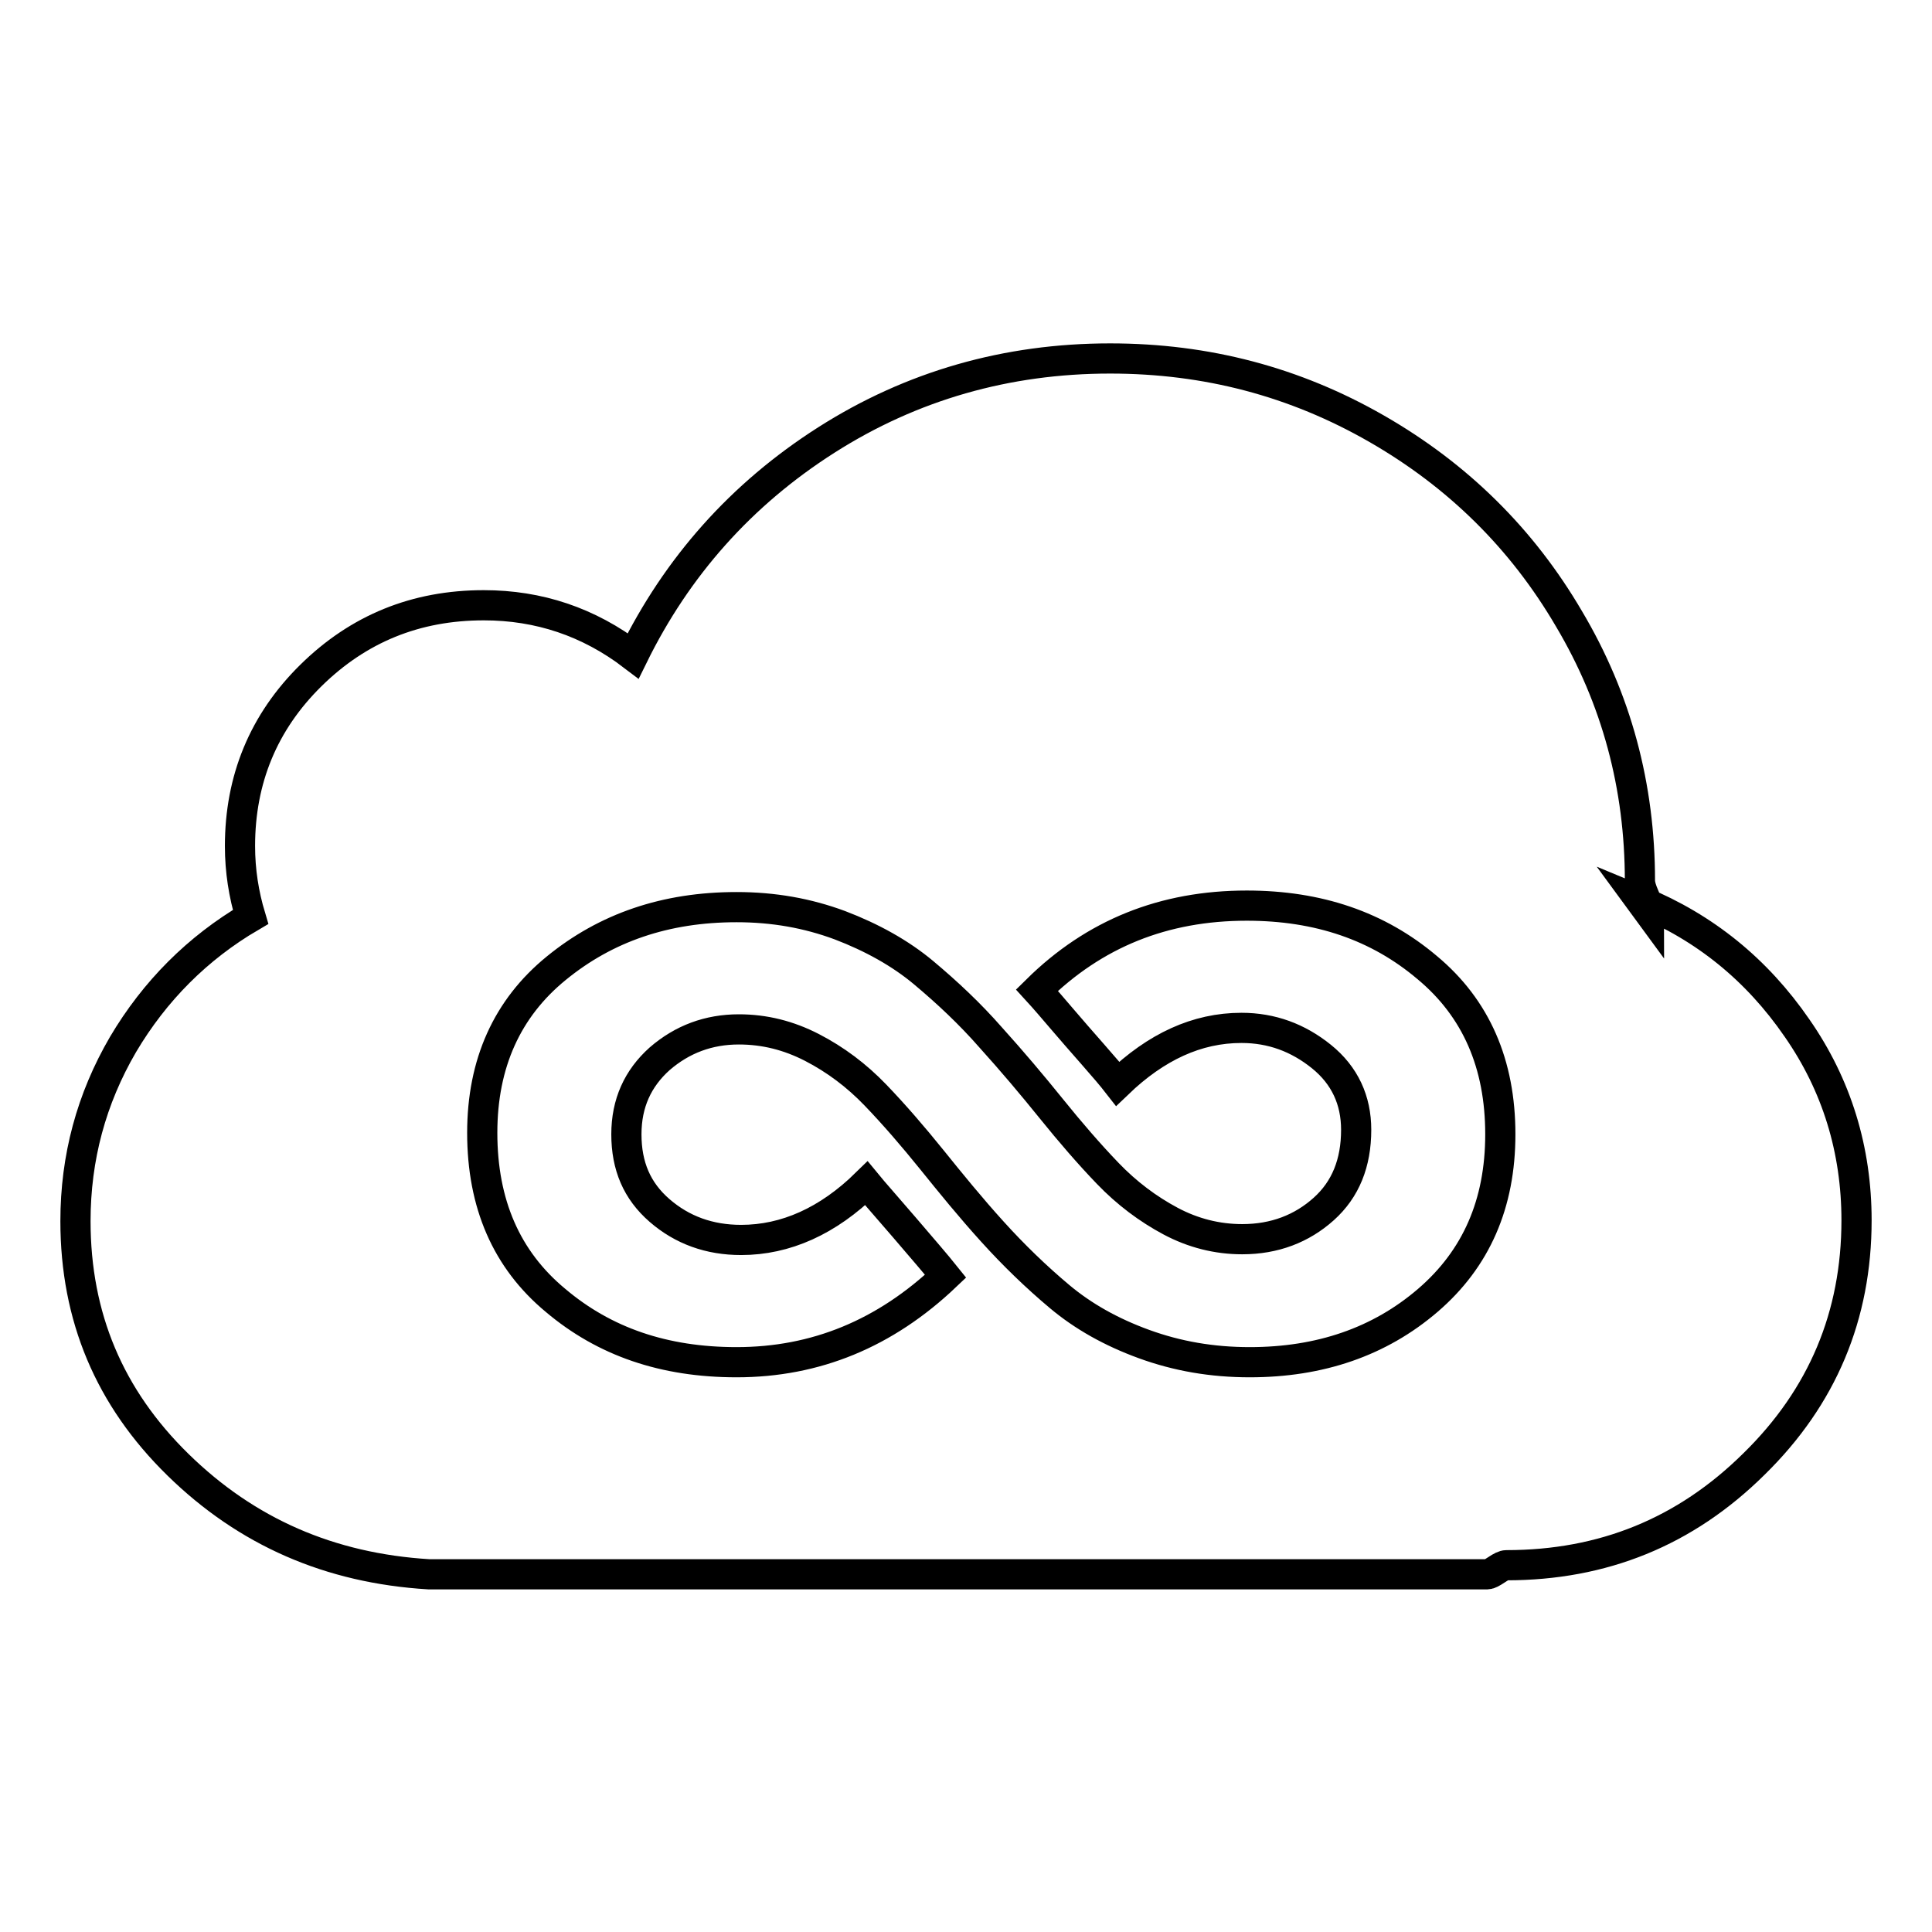 <?xml version="1.0" encoding="utf-8"?>
<!-- Svg Vector Icons : http://www.onlinewebfonts.com/icon -->
<!DOCTYPE svg PUBLIC "-//W3C//DTD SVG 1.1//EN" "http://www.w3.org/Graphics/SVG/1.1/DTD/svg11.dtd">
<svg version="1.1" xmlns="http://www.w3.org/2000/svg" xmlns:xlink="http://www.w3.org/1999/xlink" x="0px" y="0px" viewBox="0 0 256 256" enable-background="new 0 0 256 256" xml:space="preserve">
<g> <path stroke-width="4" fill-opacity="0" stroke="#000000"  d="M217.4,119.4c8.5,3.5,15.4,9.1,20.7,16.8c5.3,7.6,7.9,16.2,7.9,25.5c0,12.6-4.5,23.4-13.6,32.3 c-9.1,9-20,13.4-32.8,13.4c-0.3,0-0.7,0.2-1.3,0.6s-1,0.6-1.2,0.6H56.8c-13.1-0.8-24.1-5.6-33.2-14.5c-9.1-8.9-13.6-19.6-13.6-32.3 c0-8.4,2.1-16.2,6.3-23.4c4.2-7.1,9.9-12.8,16.9-16.9c-0.9-3-1.4-6.1-1.4-9.4c0-8.8,3.1-16.4,9.4-22.6c6.3-6.2,13.9-9.3,22.9-9.3 c7.3,0,13.9,2.2,19.8,6.7c5.8-11.8,14.3-21.4,25.6-28.6c11.3-7.2,23.9-10.8,37.6-10.8c12.8,0,24.5,3.1,35.3,9.3 c10.8,6.2,19.3,14.6,25.5,25.2c6.3,10.6,9.4,22.2,9.4,34.7c0,0.5,0.2,1.2,0.6,2.1c0.4,0.9,0.6,1.6,0.6,2.1L217.4,119.4z  M63.9,150.1c0,9.4,3.2,16.8,9.7,22.2c6.5,5.5,14.4,8.2,24,8.2c10.5,0,19.7-3.8,27.7-11.4c-1.2-1.5-3.1-3.7-5.5-6.5 c-2.4-2.8-4.1-4.7-5-5.8c-5.1,5-10.7,7.5-16.6,7.5c-4.2,0-7.8-1.3-10.8-3.9c-3-2.6-4.4-5.9-4.4-10.1c0-4.1,1.5-7.4,4.4-10 c3-2.6,6.5-3.9,10.5-3.9c3.4,0,6.6,0.8,9.7,2.4c3.1,1.6,5.9,3.7,8.4,6.3s5,5.5,7.5,8.6s5.1,6.3,8,9.5c2.8,3.1,5.8,6,8.9,8.6 c3.1,2.6,6.8,4.7,11.2,6.3s9,2.4,14,2.4c9.3,0,17.2-2.7,23.6-8.2c6.4-5.5,9.6-12.8,9.6-22c0-9.3-3.2-16.7-9.7-22.1 c-6.5-5.5-14.4-8.2-23.9-8.2c-11,0-20.2,3.7-27.8,11.2c1.1,1.2,2.2,2.5,3.4,3.9c1.2,1.4,2.5,2.9,4,4.6c1.5,1.7,2.6,3,3.3,3.9 c5.1-4.9,10.5-7.4,16.4-7.4c4,0,7.5,1.3,10.6,3.8c3.1,2.5,4.6,5.8,4.6,9.7c0,4.4-1.4,7.9-4.3,10.5s-6.5,4-10.8,4 c-3.3,0-6.5-0.8-9.5-2.4c-3-1.6-5.8-3.7-8.3-6.3c-2.5-2.6-5-5.5-7.5-8.6c-2.5-3.1-5.2-6.3-8-9.4c-2.8-3.2-5.8-6-8.9-8.6 c-3.1-2.6-6.9-4.7-11.1-6.3c-4.3-1.6-8.8-2.4-13.7-2.4c-9.4,0-17.3,2.7-23.9,8.1C67.2,133.6,63.9,140.9,63.9,150.1L63.9,150.1z"/></g>
</svg>